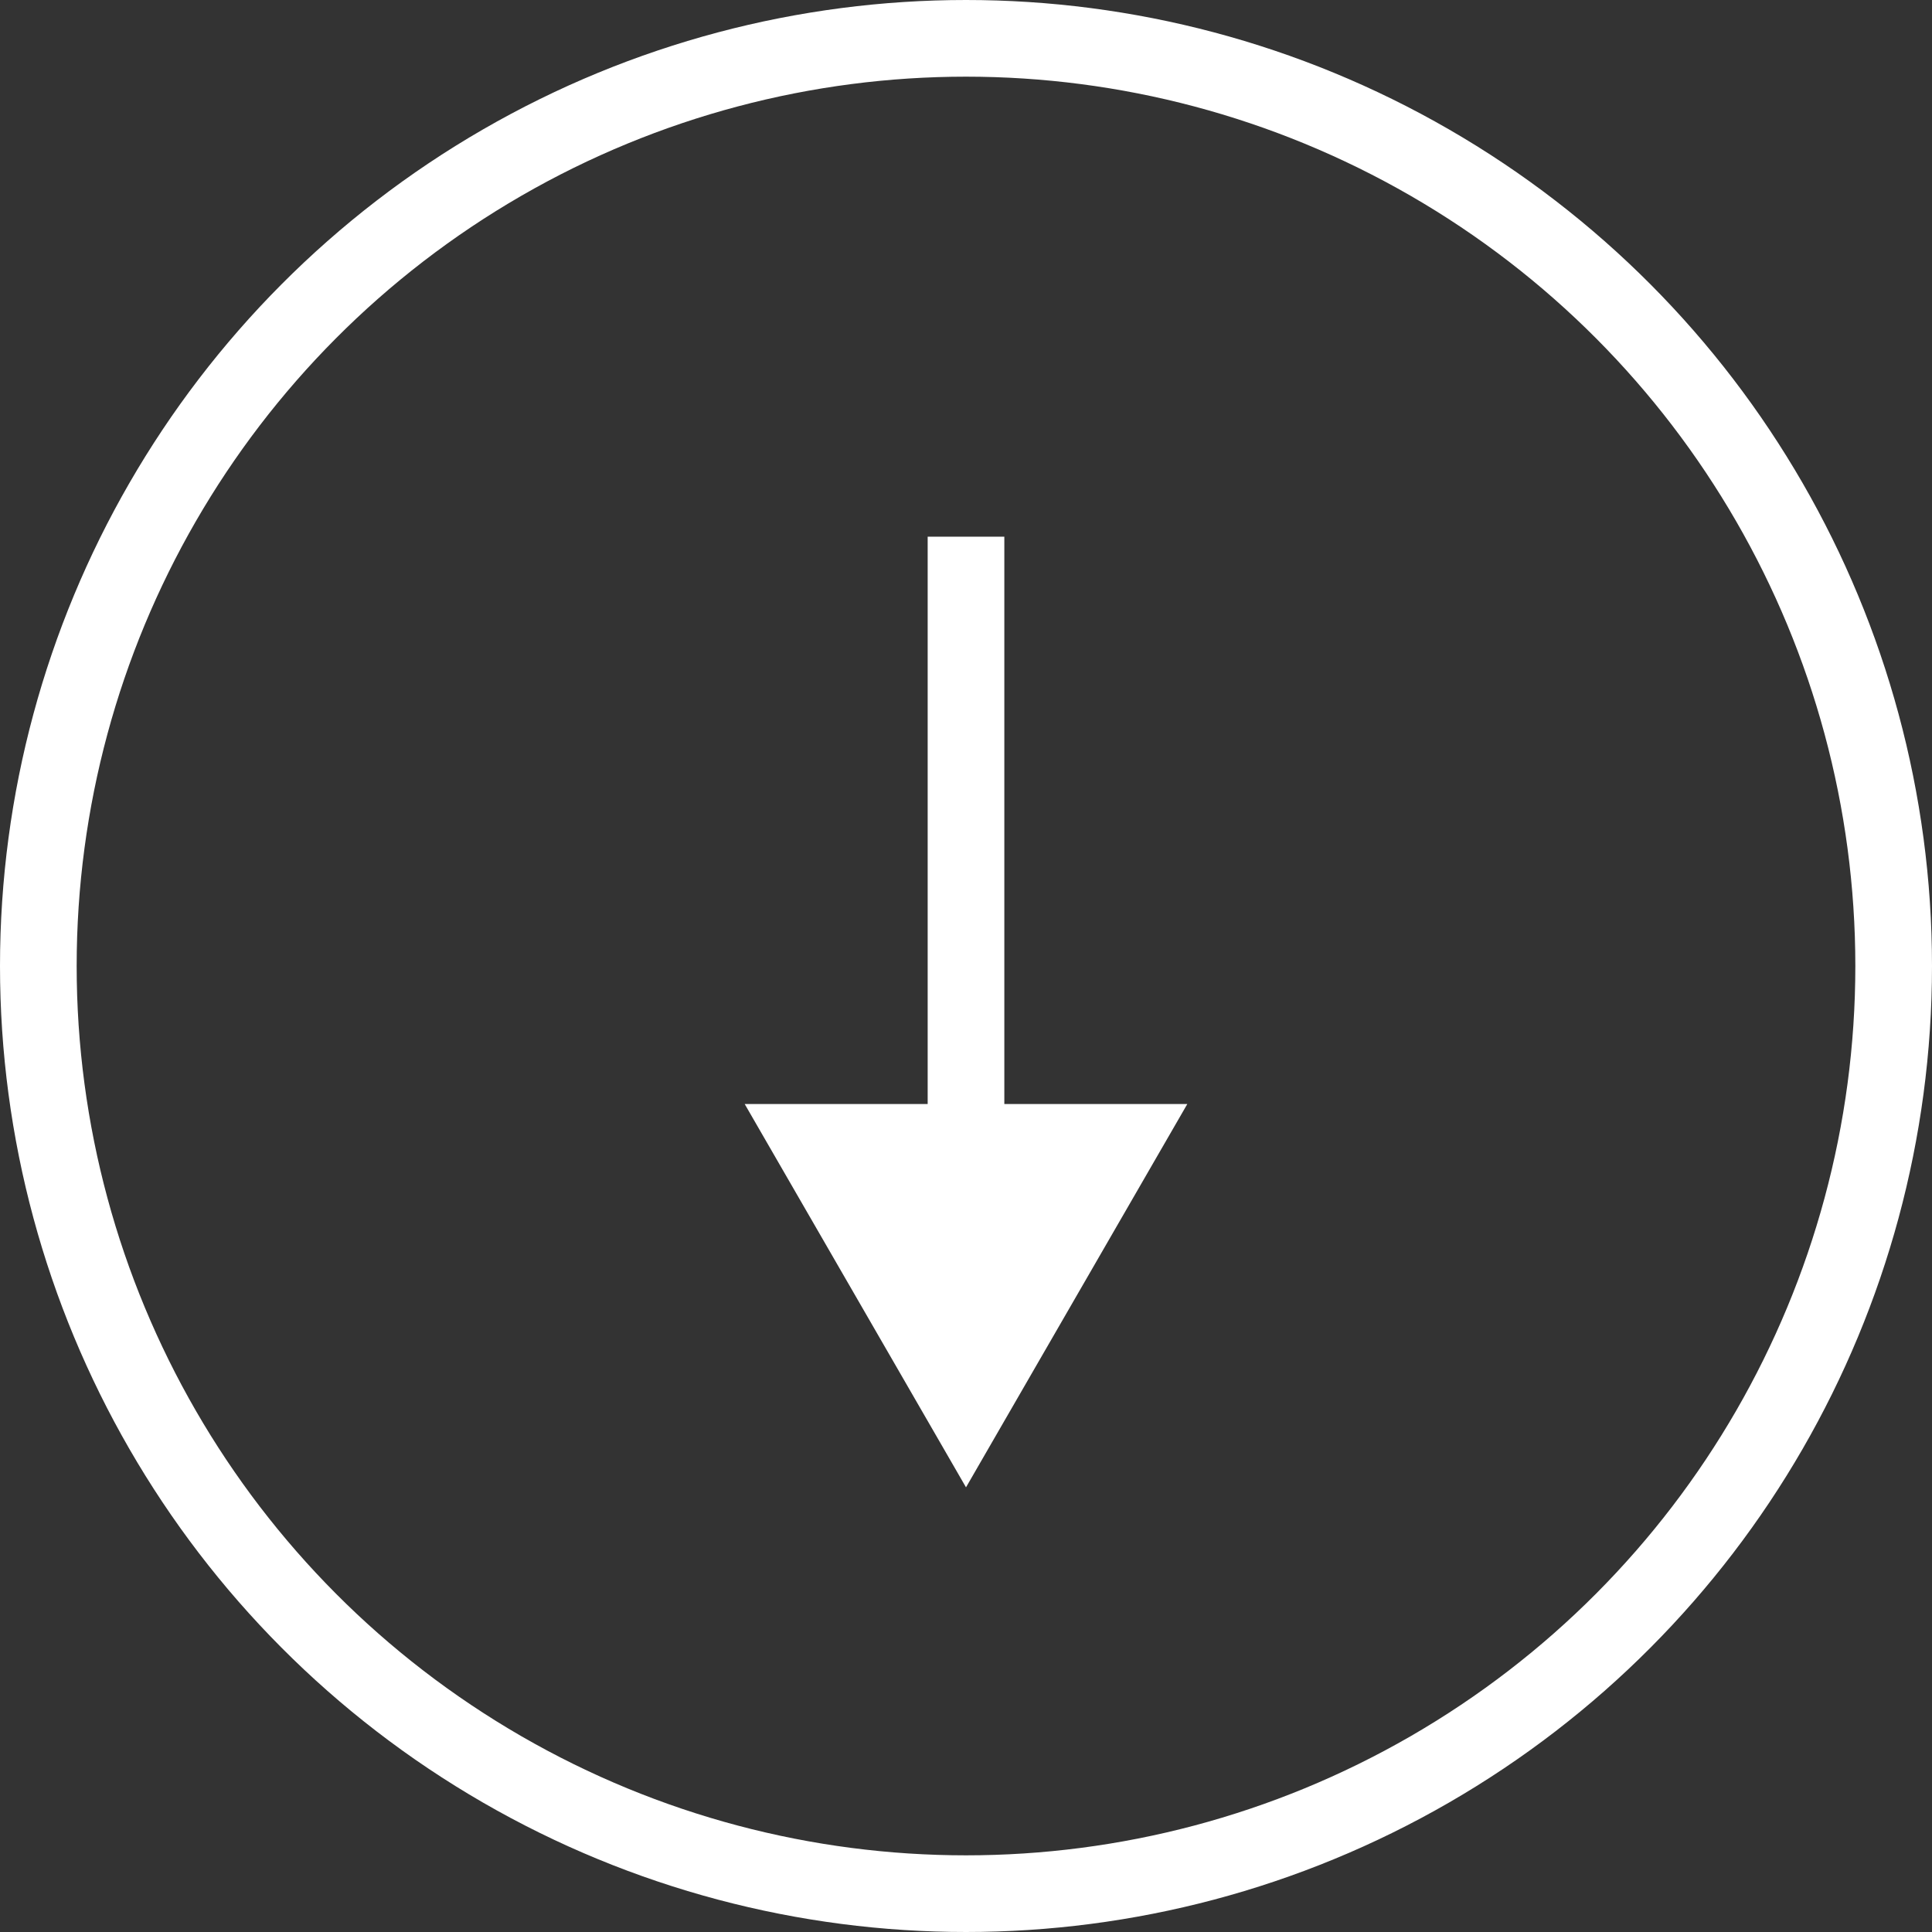 <?xml version="1.0" encoding="UTF-8"?> <svg xmlns="http://www.w3.org/2000/svg" width="126" height="126" viewBox="0 0 126 126" fill="none"><rect x="0" y="0" width="126" height="126" fill="#333333" stroke="none"/><circle cx="63" cy="63" r="60.5" stroke="white" stroke-width="5"></circle><path d="M63 97L77.434 72H48.566L63 97ZM60.5 35V74.5H65.5V35H60.5Z" fill="white"></path></svg> 